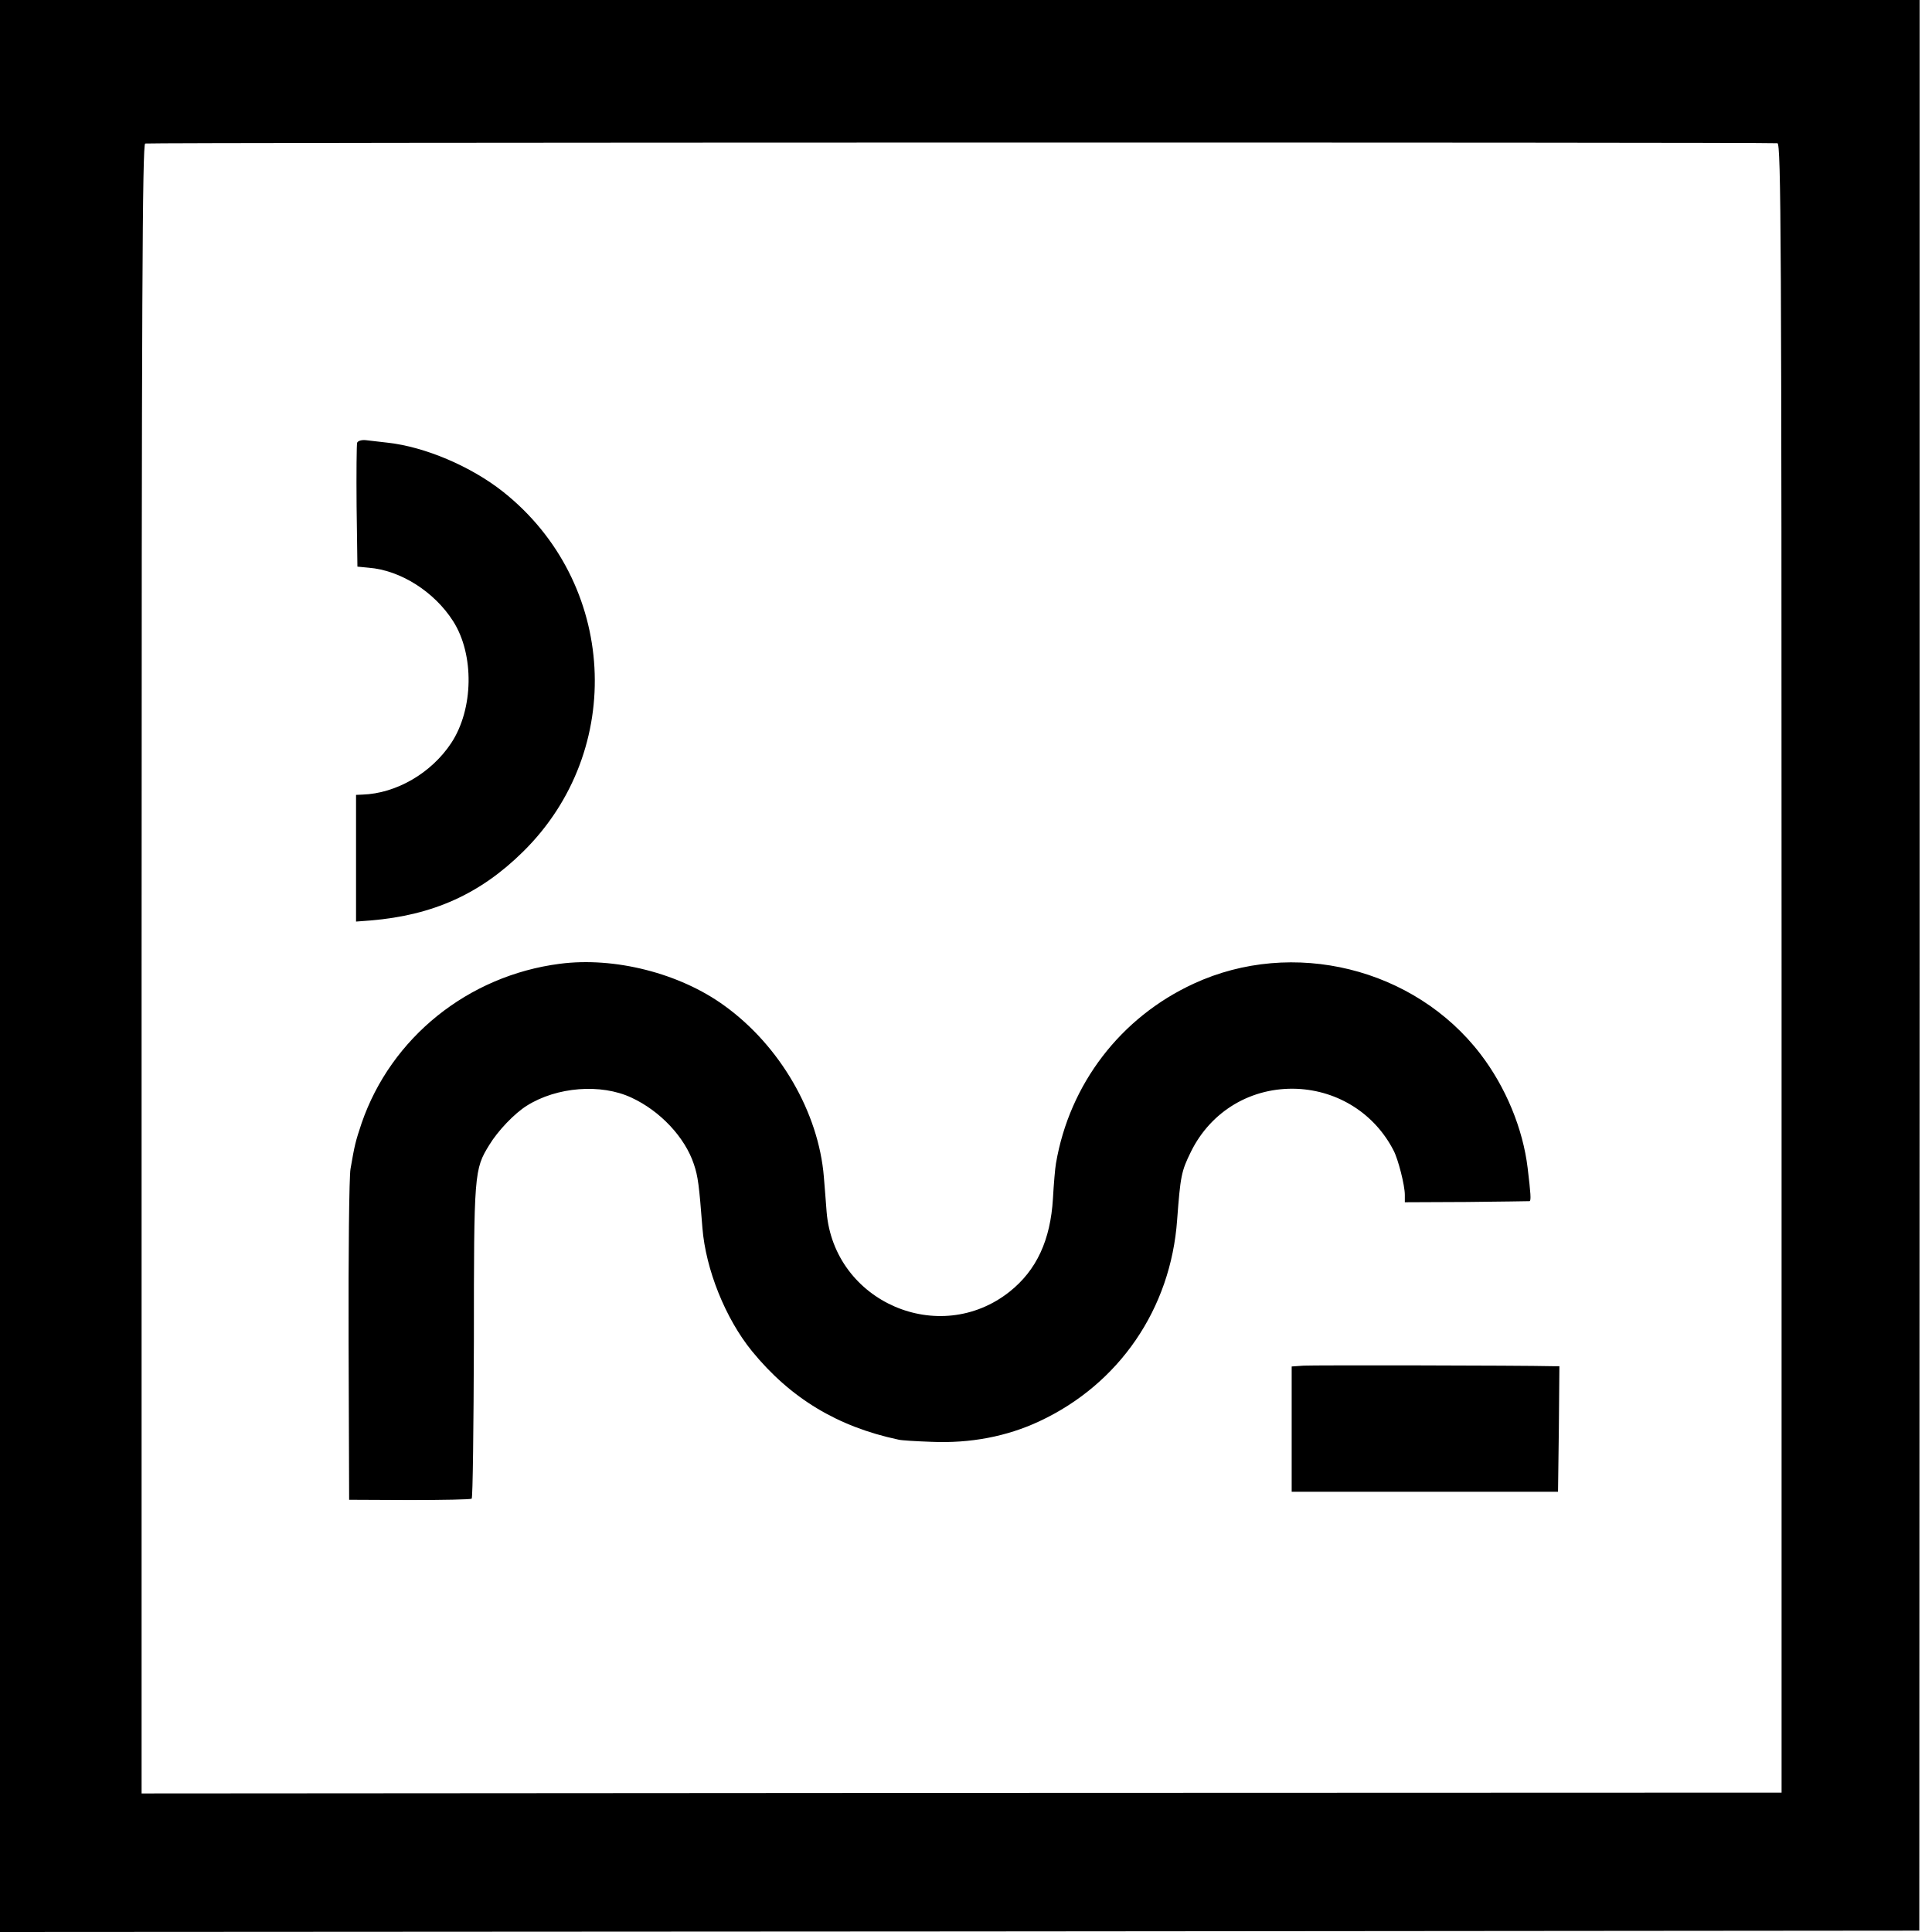 <?xml version="1.0" standalone="no"?>
<!DOCTYPE svg PUBLIC "-//W3C//DTD SVG 20010904//EN"
 "http://www.w3.org/TR/2001/REC-SVG-20010904/DTD/svg10.dtd">
<svg version="1.0" xmlns="http://www.w3.org/2000/svg"
 width="700pt" height="700pt" viewBox="0 0 700 700"
 preserveAspectRatio="xMidYMid meet">
<g transform="translate(0,700) scale(0.1,-0.1)"
fill="#000000" stroke="none">
<path d="M0 3500 l0 -3500 3477 2 3477 3 1 3498 0 3497 -3477 0 -3478 0 0
-3500z m6440 2981 c13 -1 15 -340 15 -2989 l0 -2987 -2971 -1 -2971 -2 0 2987
c0 2440 3 2987 13 2991 10 4 5851 5 5914 1z"/>
<path d="M1294 5396 c-2 -6 -3 -110 -2 -230 l3 -219 41 -4 c115 -9 238 -87
306 -194 77 -121 74 -318 -7 -441 -72 -109 -199 -183 -322 -187 l-23 -1 0
-230 0 -229 53 4 c226 19 397 96 552 249 374 368 340 977 -72 1304 -116 92
-283 163 -418 178 -27 3 -63 7 -78 9 -16 2 -30 -2 -33 -9z"/>
<path d="M2028 3508 c-332 -43 -611 -267 -718 -578 -22 -66 -25 -78 -40 -165
-5 -27 -8 -309 -7 -625 l2 -574 218 -1 c121 0 222 2 226 5 4 3 7 259 8 570 0
611 1 623 56 712 31 51 91 114 136 142 108 68 268 81 379 29 104 -48 194 -144
226 -241 15 -44 19 -76 31 -231 12 -150 83 -328 180 -447 139 -170 309 -273
530 -320 11 -3 65 -6 120 -8 140 -6 272 19 390 74 290 135 477 408 500 730 12
159 15 176 50 247 73 148 220 235 385 228 150 -7 281 -91 349 -223 17 -32 41
-127 41 -161 l0 -27 223 1 c122 1 225 3 229 3 6 2 4 28 -7 120 -17 142 -79
293 -171 413 -239 312 -680 421 -1039 255 -265 -122 -450 -364 -499 -651 -3
-16 -8 -74 -11 -128 -9 -150 -59 -259 -157 -337 -255 -202 -636 -37 -663 289
-2 31 -7 88 -10 127 -19 233 -159 475 -360 620 -162 118 -399 178 -597 152z"/>
<path d="M4723 2052 l-43 -3 0 -227 0 -227 483 0 482 0 3 228 2 227 -22 0
c-124 3 -873 4 -905 2z"/>
</g>
</svg>
